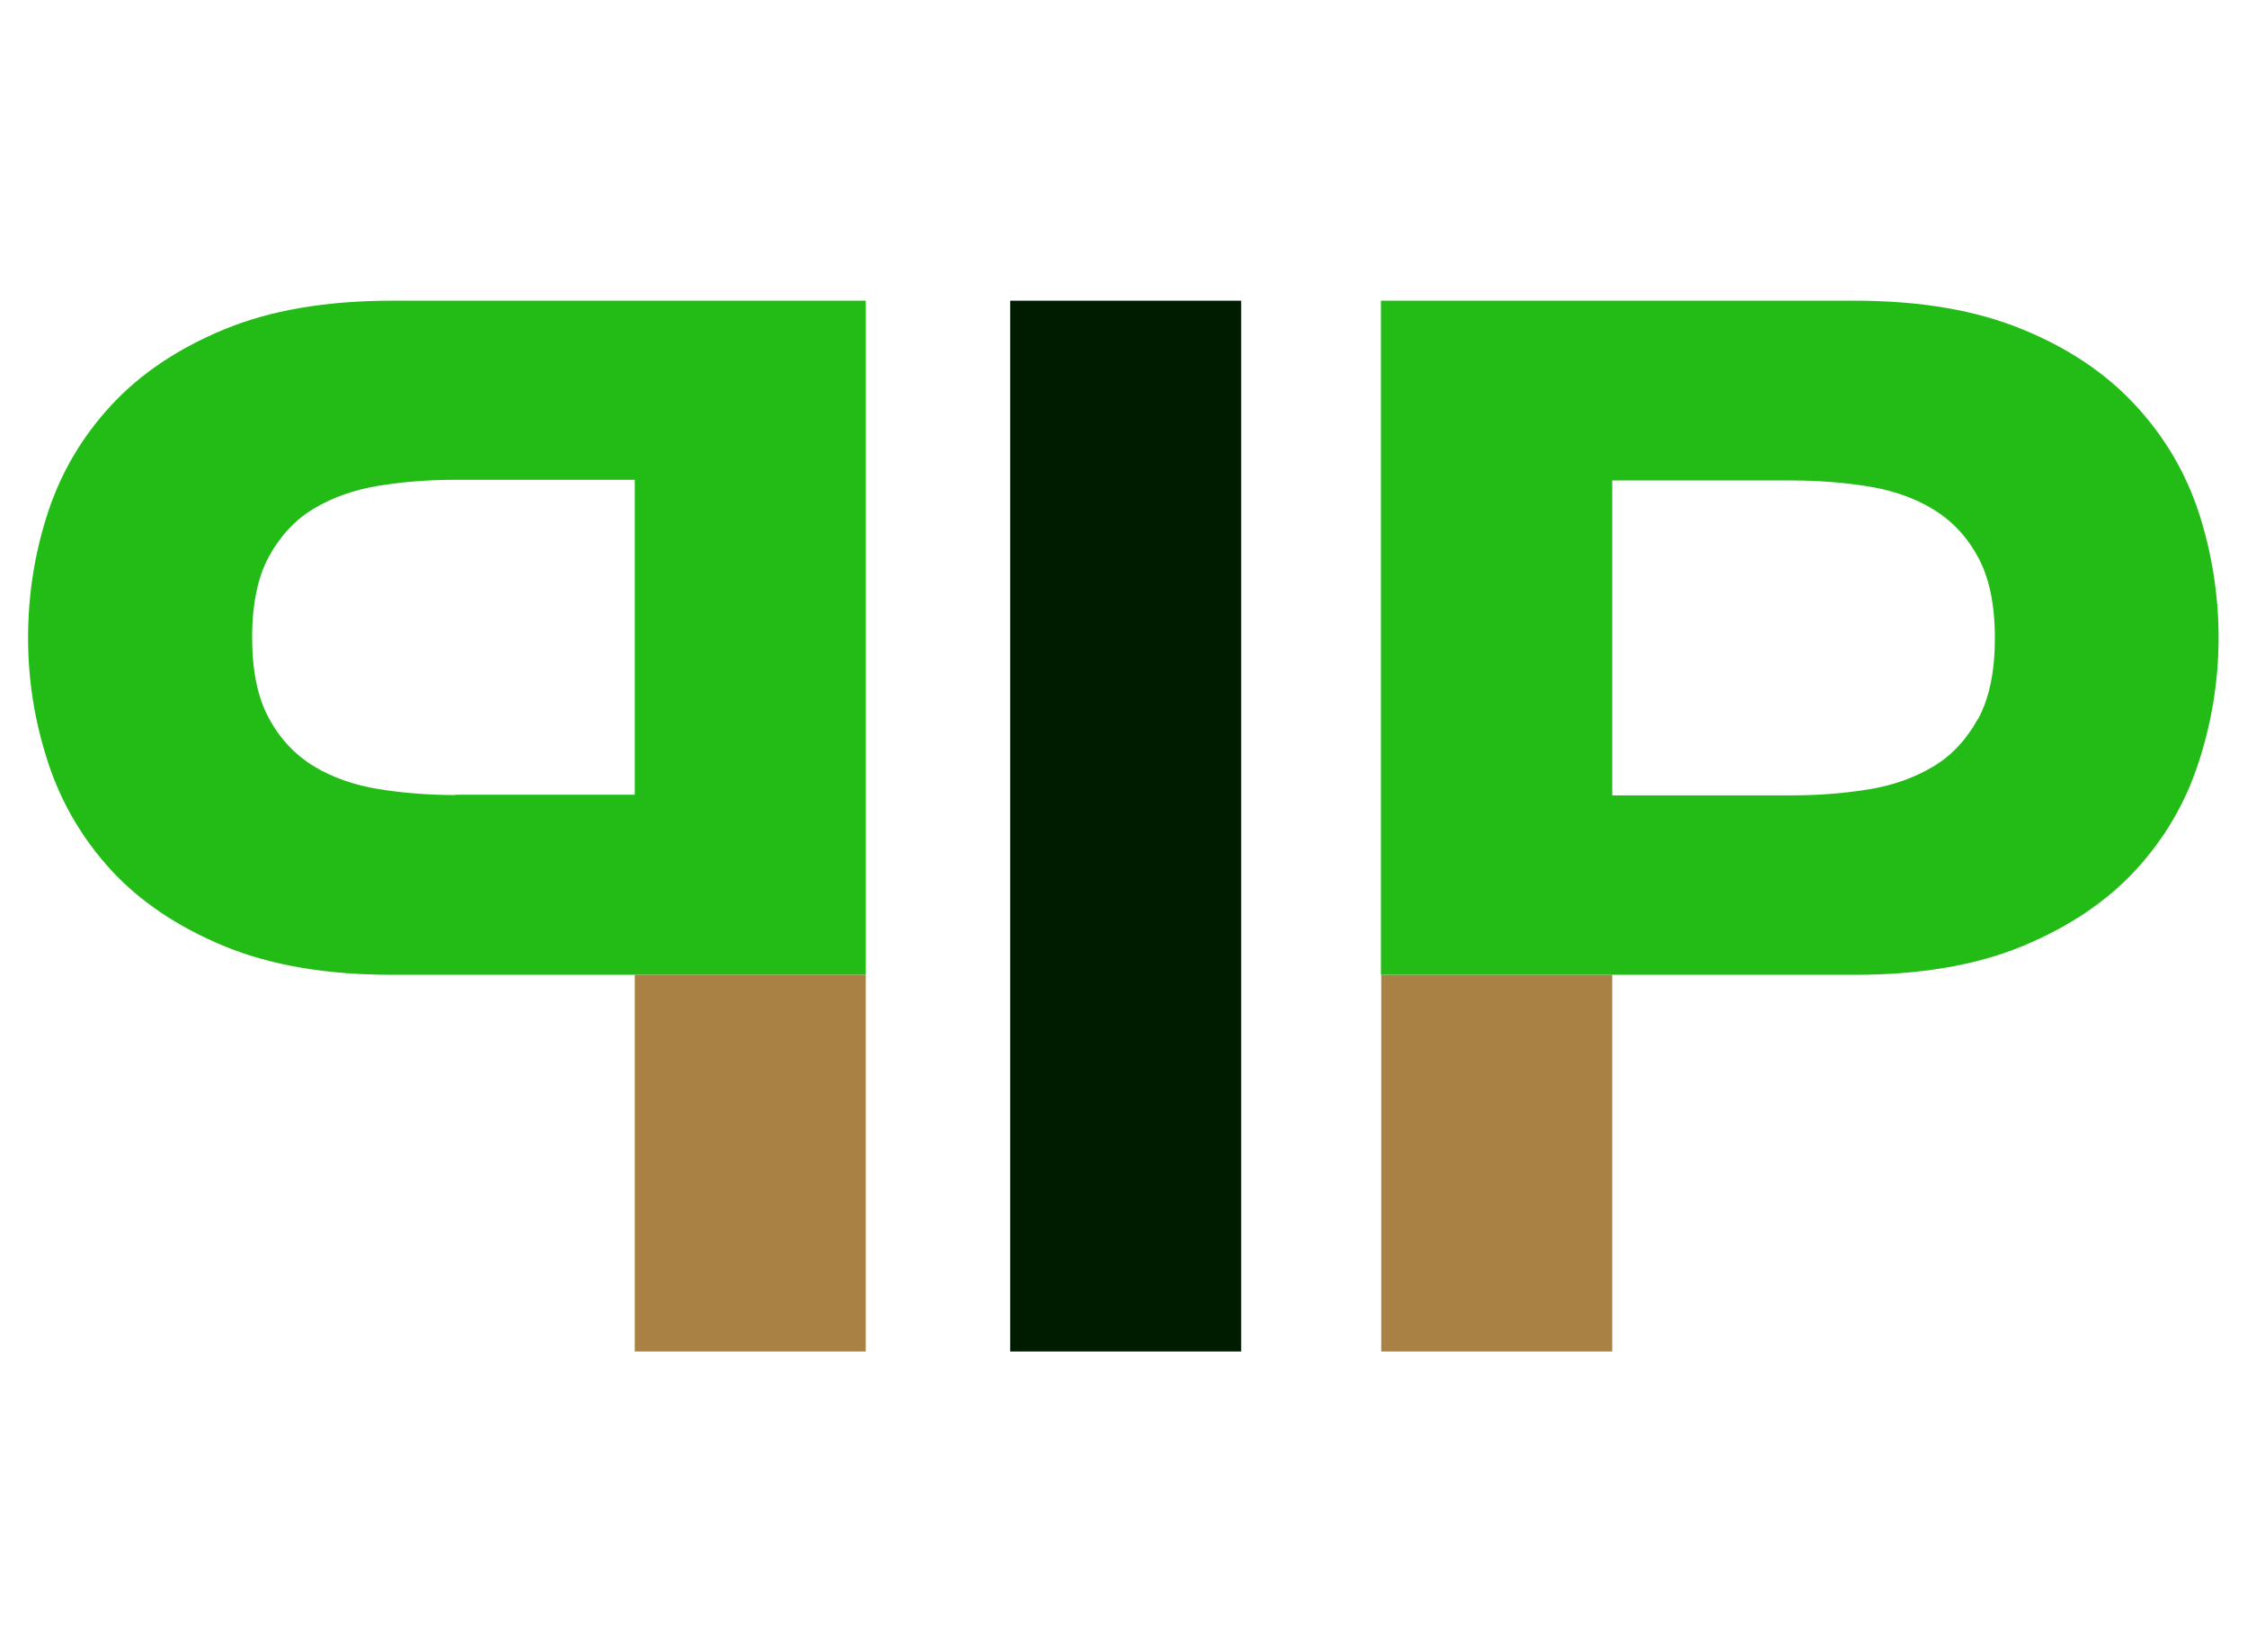 <svg xmlns="http://www.w3.org/2000/svg" id="Layer_1" data-name="Layer 1" viewBox="0 0 68 50"><defs><style>      .cls-1 {        fill: none;      }      .cls-2 {        fill: #aa8144;      }      .cls-3 {        fill: #001c00;      }      .cls-4 {        fill: #23bc17;      }    </style></defs><path class="cls-1" d="M58.5,15.4c-.57-.34-1.22-.57-1.96-.69-.74-.12-1.51-.18-2.32-.18h-5.43v9.53h5.43c.8,0,1.58-.06,2.32-.18.74-.12,1.4-.35,1.96-.69.56-.34,1.02-.82,1.36-1.45.34-.62.51-1.44.51-2.45s-.17-1.83-.51-2.45c-.34-.62-.79-1.11-1.36-1.45Z"></path><path class="cls-1" d="M13.78,14.53c-.8,0-1.58.06-2.32.18-.74.12-1.4.35-1.96.69-.56.34-1.02.82-1.36,1.45-.34.62-.51,1.44-.51,2.45s.17,1.83.51,2.45c.34.62.79,1.11,1.36,1.45.57.34,1.22.57,1.96.69.74.12,1.51.18,2.32.18h5.43v-9.53h-5.43Z"></path><path class="cls-4" d="M11.86,9.1c-1.99,0-3.68.29-5.08.87-1.4.58-2.53,1.34-3.41,2.29-.88.95-1.52,2.03-1.92,3.25-.4,1.22-.6,2.48-.6,3.79s.2,2.53.6,3.76c.4,1.23,1.04,2.32,1.92,3.28.88.95,2.01,1.71,3.41,2.29,1.4.58,3.09.87,5.08.87h14.34V9.1h-14.34ZM13.78,24.06c-.8,0-1.58-.06-2.32-.18-.74-.12-1.4-.35-1.96-.69-.56-.34-1.02-.82-1.36-1.45-.34-.62-.51-1.44-.51-2.45s.17-1.83.51-2.45c.34-.62.79-1.11,1.36-1.45.57-.34,1.22-.57,1.96-.69.74-.12,1.51-.18,2.32-.18h5.43v9.53h-5.43Z"></path><rect class="cls-2" x="19.21" y="29.5" width="6.99" height="11.4"></rect><polygon class="cls-3" points="30.57 9.1 30.57 29.5 30.57 40.9 37.56 40.9 37.56 29.5 37.56 9.1 30.57 9.1"></polygon><rect class="cls-2" x="41.8" y="29.5" width="6.99" height="11.4"></rect><path class="cls-4" d="M66.54,15.51c-.4-1.22-1.04-2.3-1.92-3.25-.88-.95-2.01-1.72-3.41-2.29-1.4-.58-3.09-.87-5.08-.87h-14.34v20.4h14.34c1.99,0,3.68-.29,5.08-.87,1.4-.58,2.53-1.34,3.41-2.29.88-.95,1.52-2.04,1.92-3.28.4-1.23.6-2.49.6-3.76s-.2-2.57-.6-3.79ZM59.86,21.75c-.34.62-.79,1.11-1.36,1.45-.57.34-1.22.57-1.96.69-.74.12-1.51.18-2.32.18h-5.43v-9.53h5.43c.8,0,1.58.06,2.32.18.74.12,1.4.35,1.96.69.56.34,1.02.82,1.36,1.45.34.62.51,1.44.51,2.45s-.17,1.83-.51,2.45Z"></path></svg>